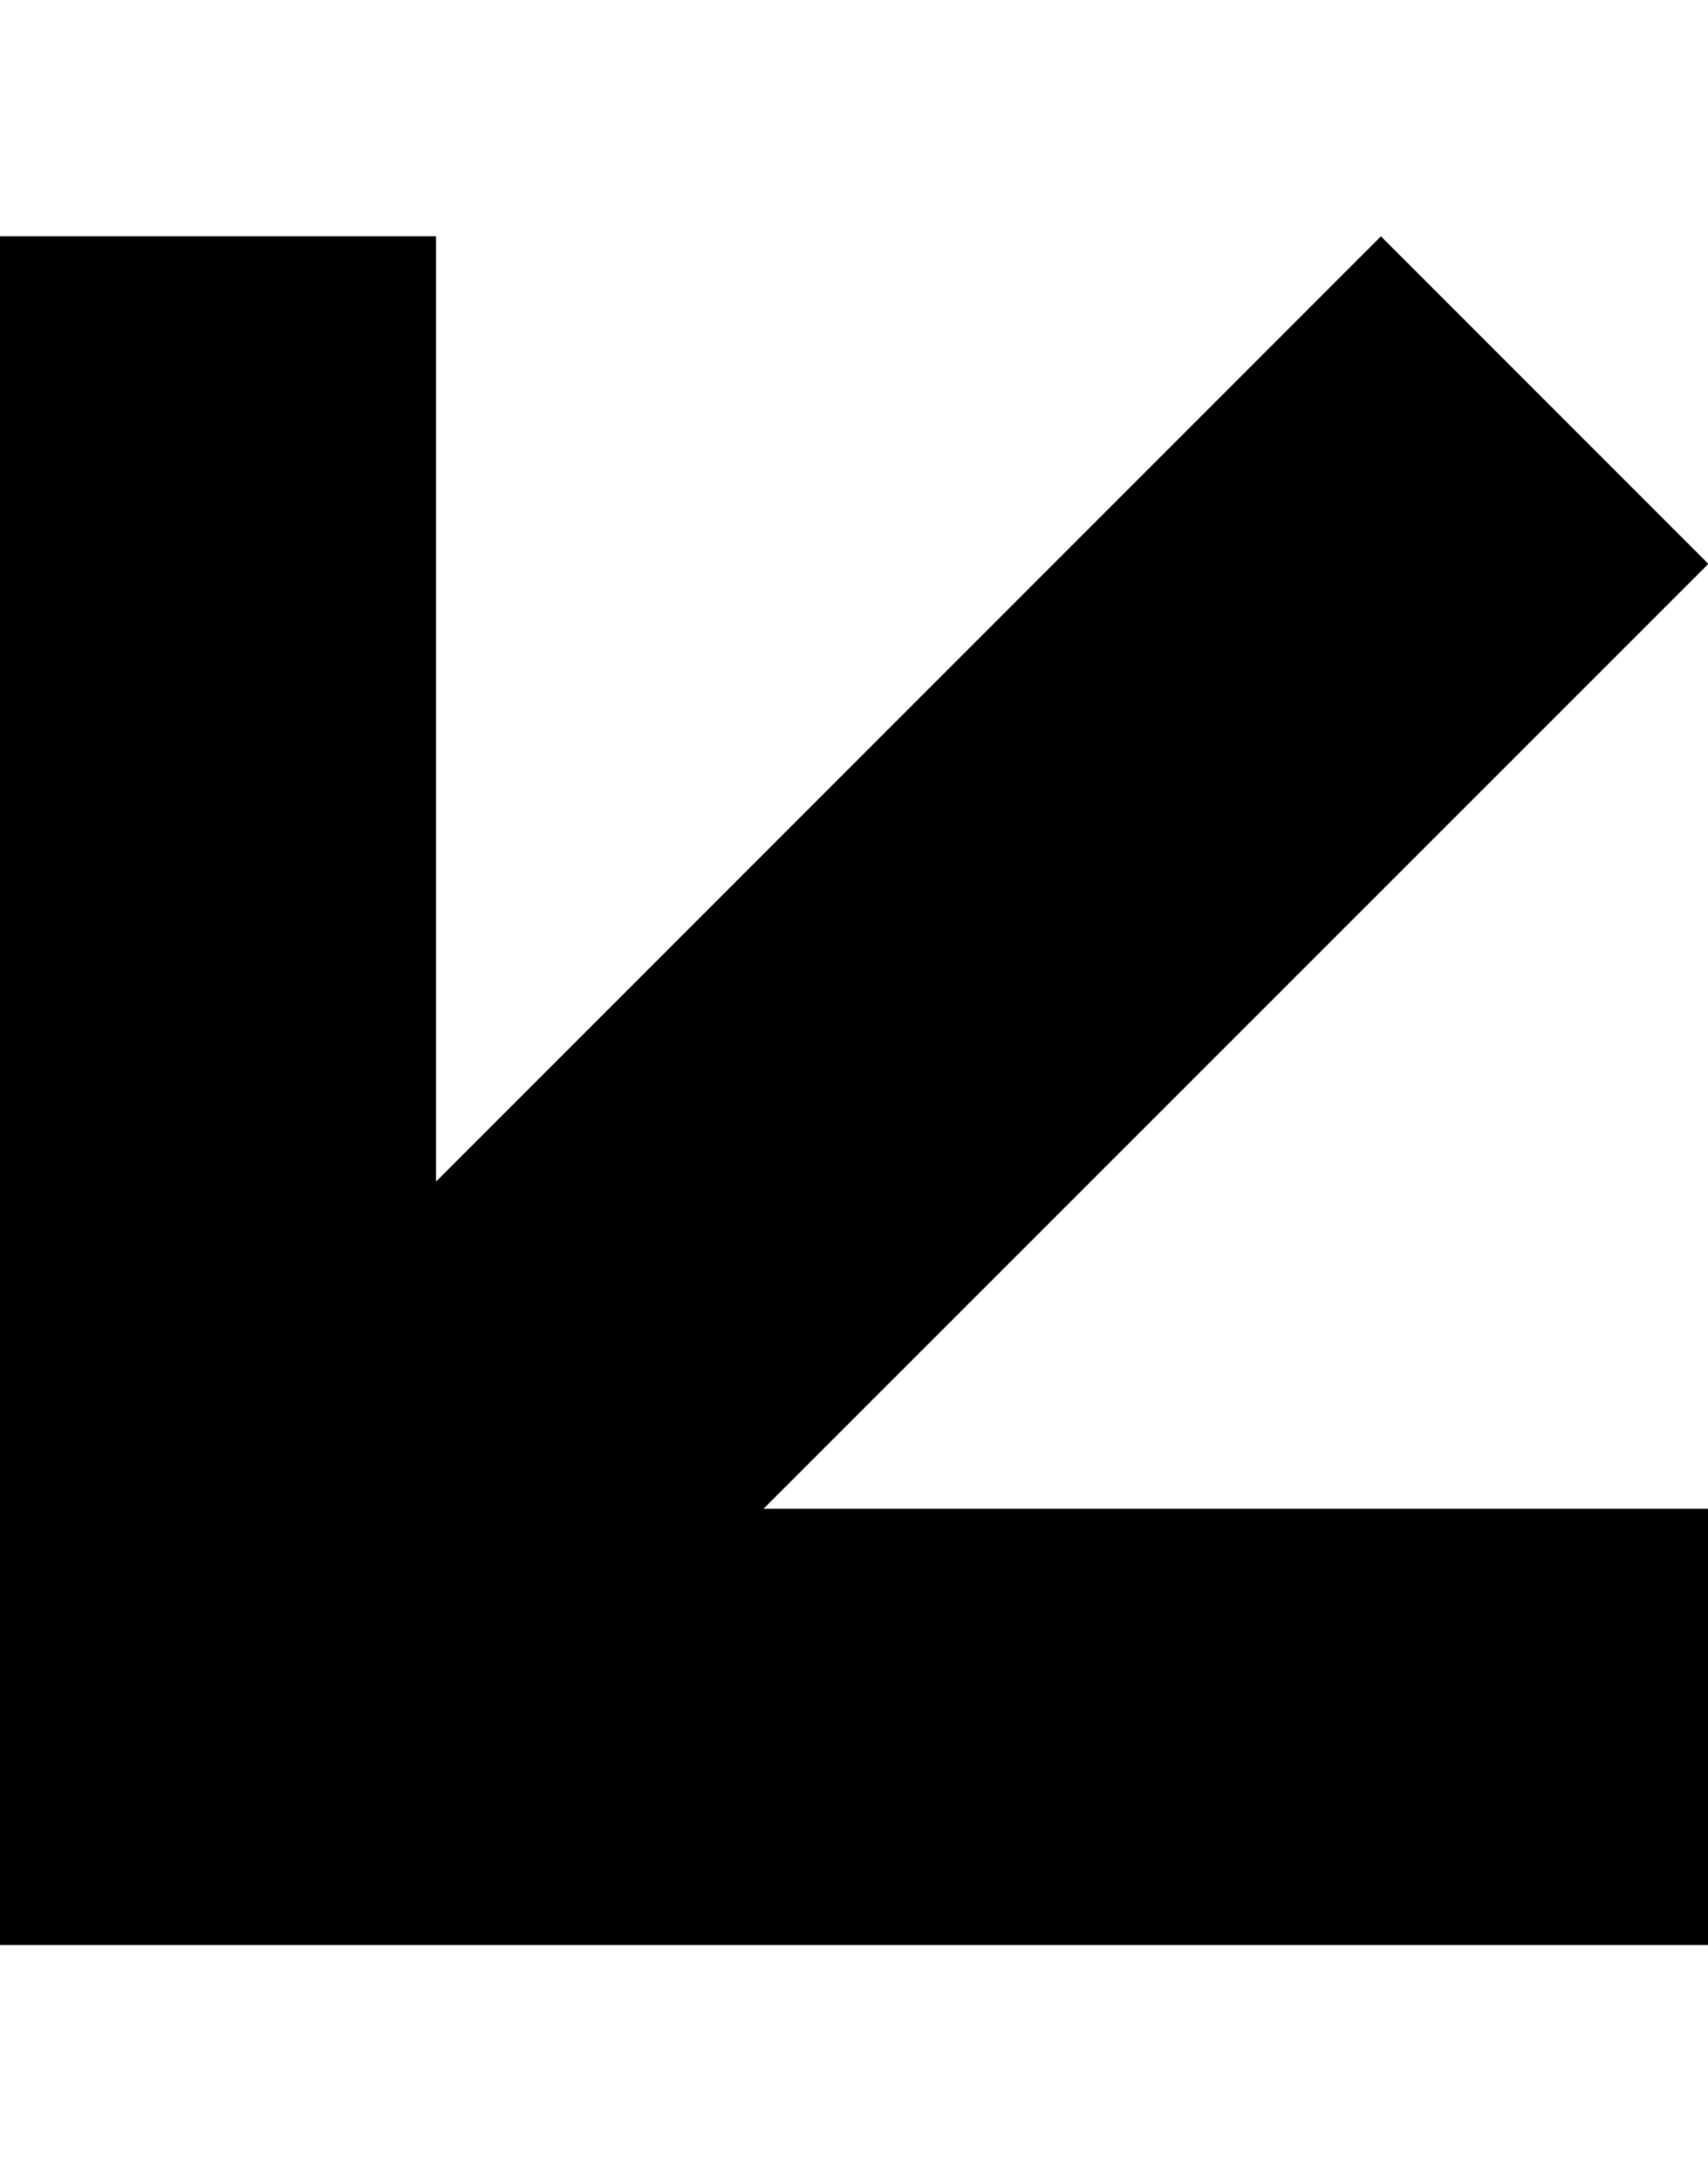 <?xml version="1.0" encoding="UTF-8"?>
<svg id="Ebene_1" data-name="Ebene 1" xmlns="http://www.w3.org/2000/svg" viewBox="0 0 47 60">
  <path id="SXSWedu" d="M12,32.5L38,6.5l9.01,9.01-26,25.99h25.99v12H0V6.5h12v26Z"/>
</svg>
